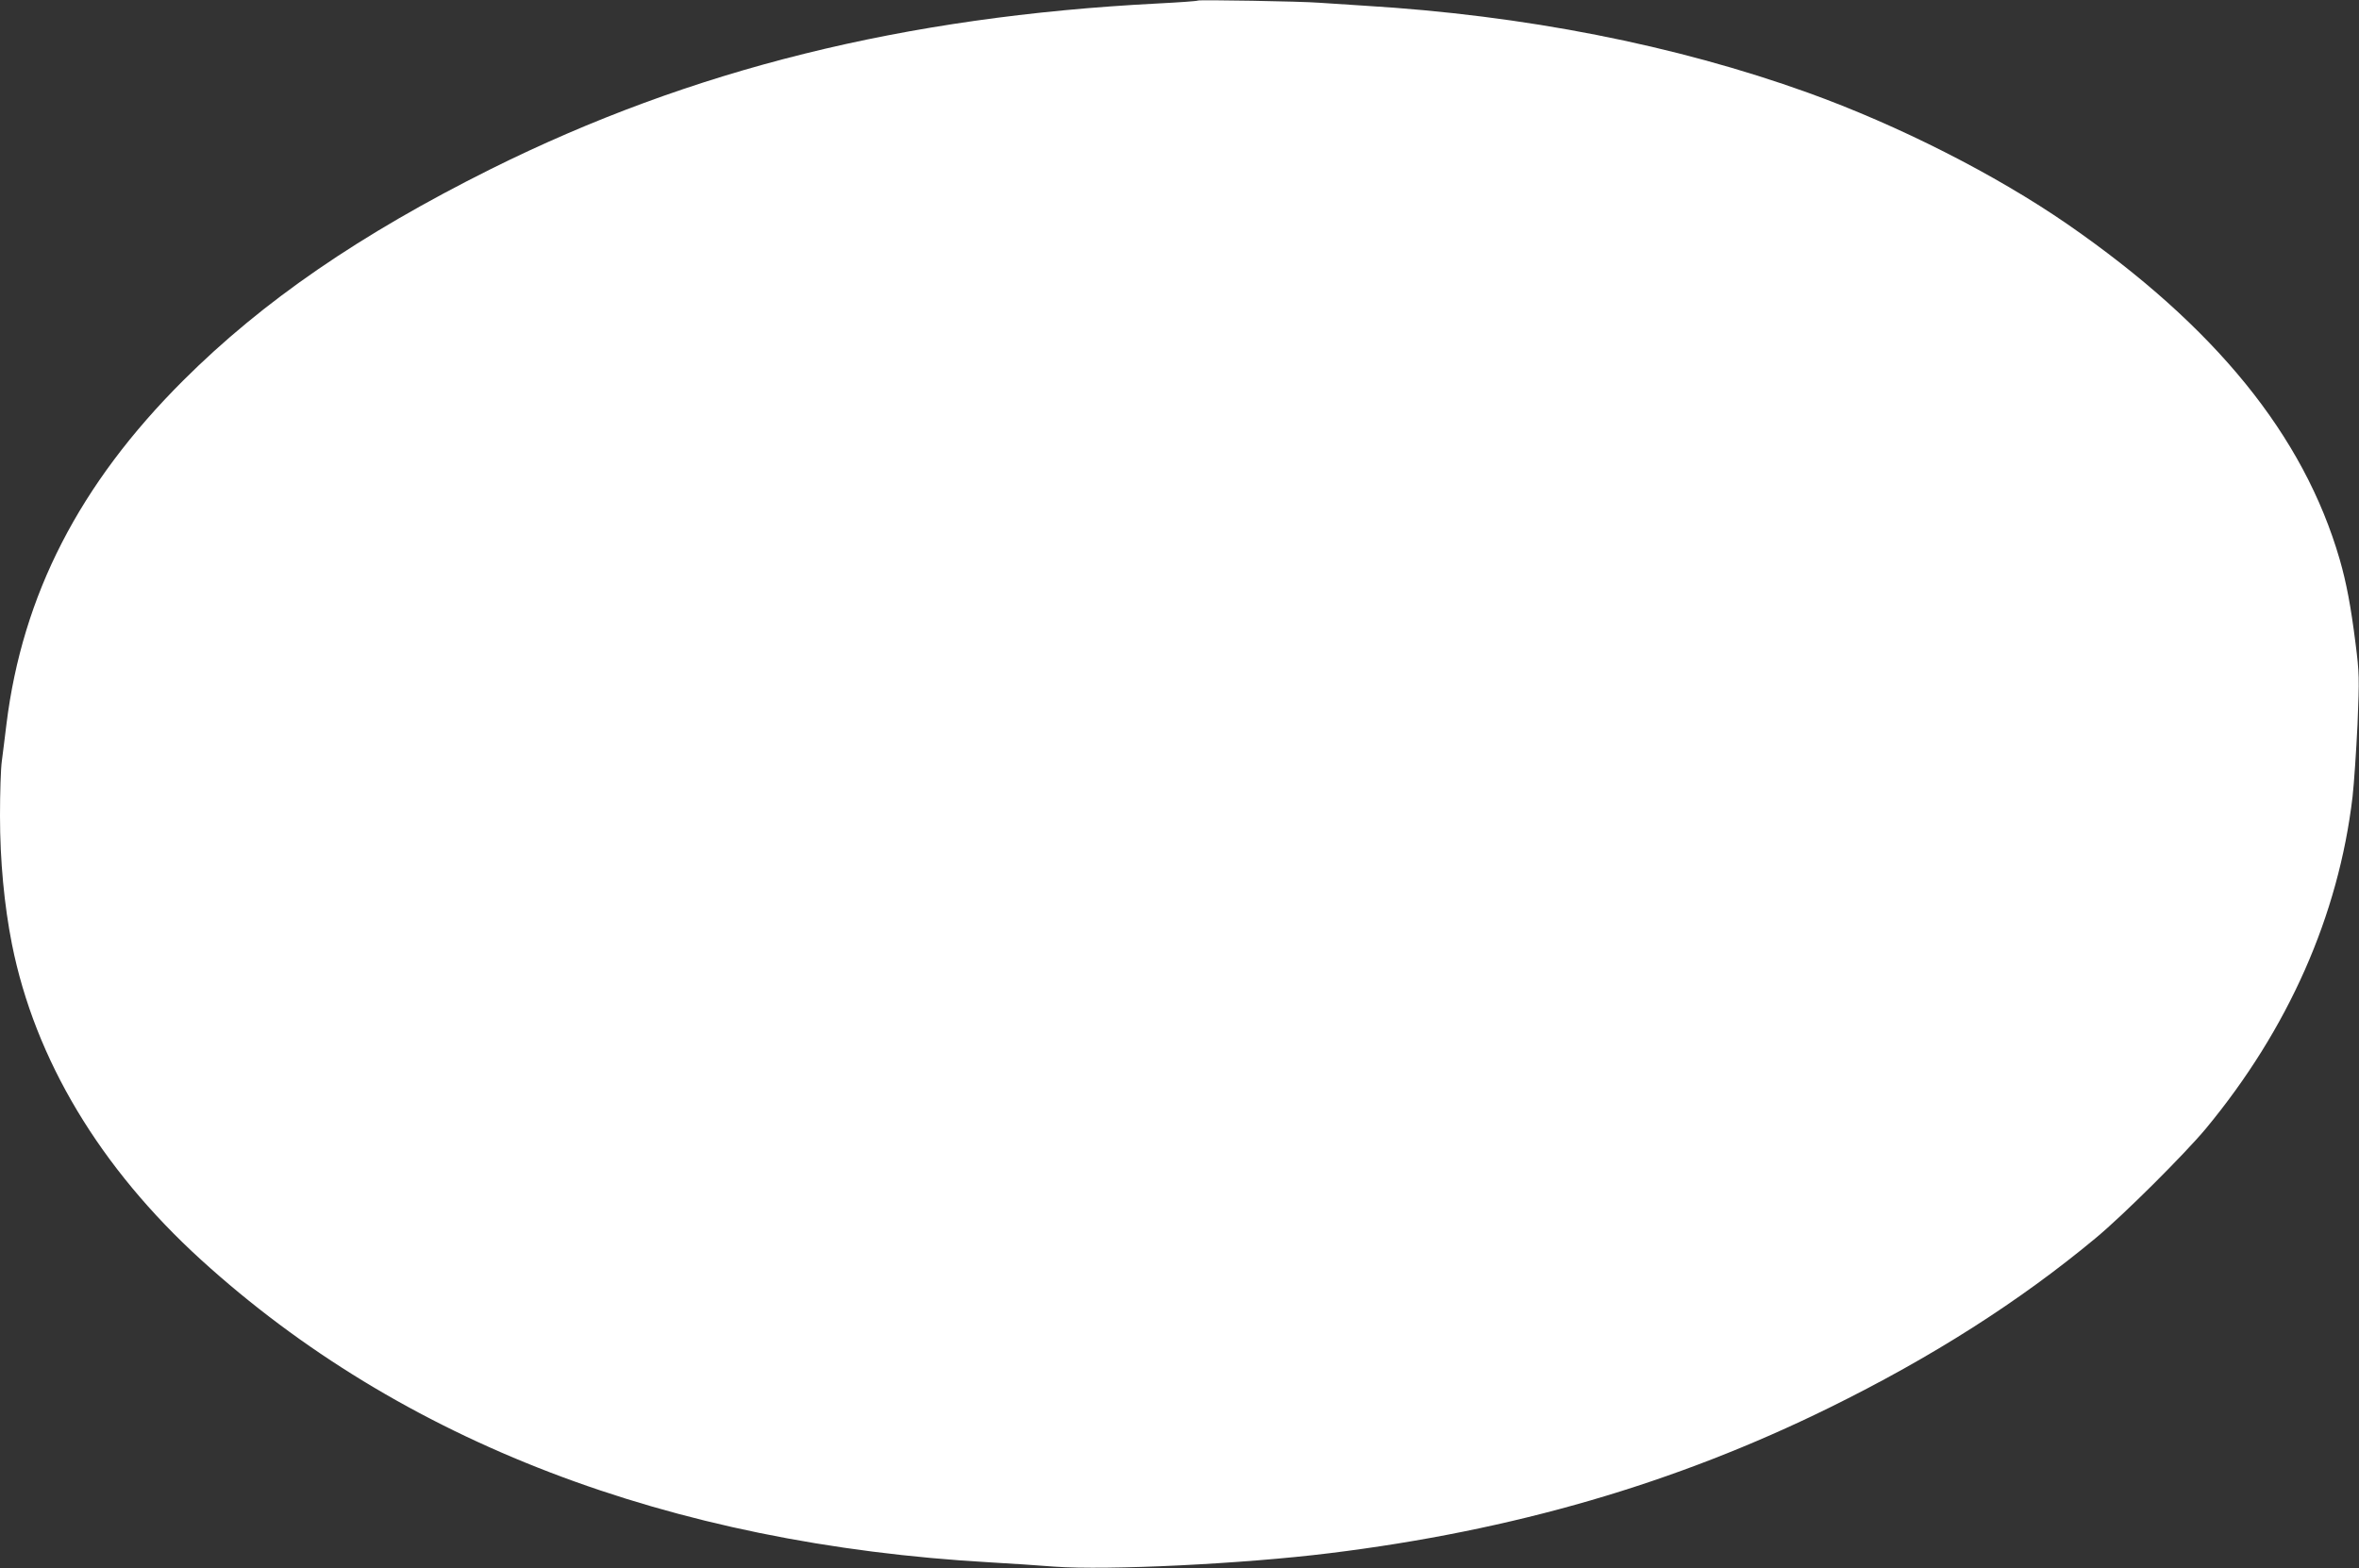 <?xml version="1.0" standalone="no"?>
<!DOCTYPE svg PUBLIC "-//W3C//DTD SVG 20010904//EN"
 "http://www.w3.org/TR/2001/REC-SVG-20010904/DTD/svg10.dtd">
<svg version="1.0" xmlns="http://www.w3.org/2000/svg"
 width="1280pt" height="851pt" viewBox="0 0 1280 851"
 preserveAspectRatio="xMidYMid meet">
<rect x="0" y="0" width="1280" height="851" fill="#333333" stroke="none"/>
<g transform="translate(0,851) scale(0.1,-0.1)"
fill="#ffffff" stroke="none">
<path d="M6500 8507 c-3 -3 -102 -10 -220 -16 -1375 -71 -2528 -357 -3616
-898 -711 -355 -1237 -716 -1670 -1148 -563 -562 -872 -1163 -959 -1865 -8
-69 -20 -159 -25 -200 -6 -41 -10 -175 -10 -297 0 -244 23 -486 65 -698 125
-625 478 -1213 1026 -1712 1084 -986 2538 -1543 4284 -1642 105 -6 260 -16
346 -23 289 -21 1027 15 1494 73 998 123 1874 378 2710 789 557 274 1031 576
1445 920 150 124 483 456 599 595 447 540 720 1156 796 1801 8 71 20 248 27
394 10 251 10 275 -11 440 -25 198 -49 327 -86 455 -195 672 -675 1263 -1475
1817 -394 272 -919 538 -1410 715 -720 259 -1540 420 -2405 472 -99 6 -209 14
-245 16 -99 8 -654 17 -660 12z"/>
</g>
</svg>
